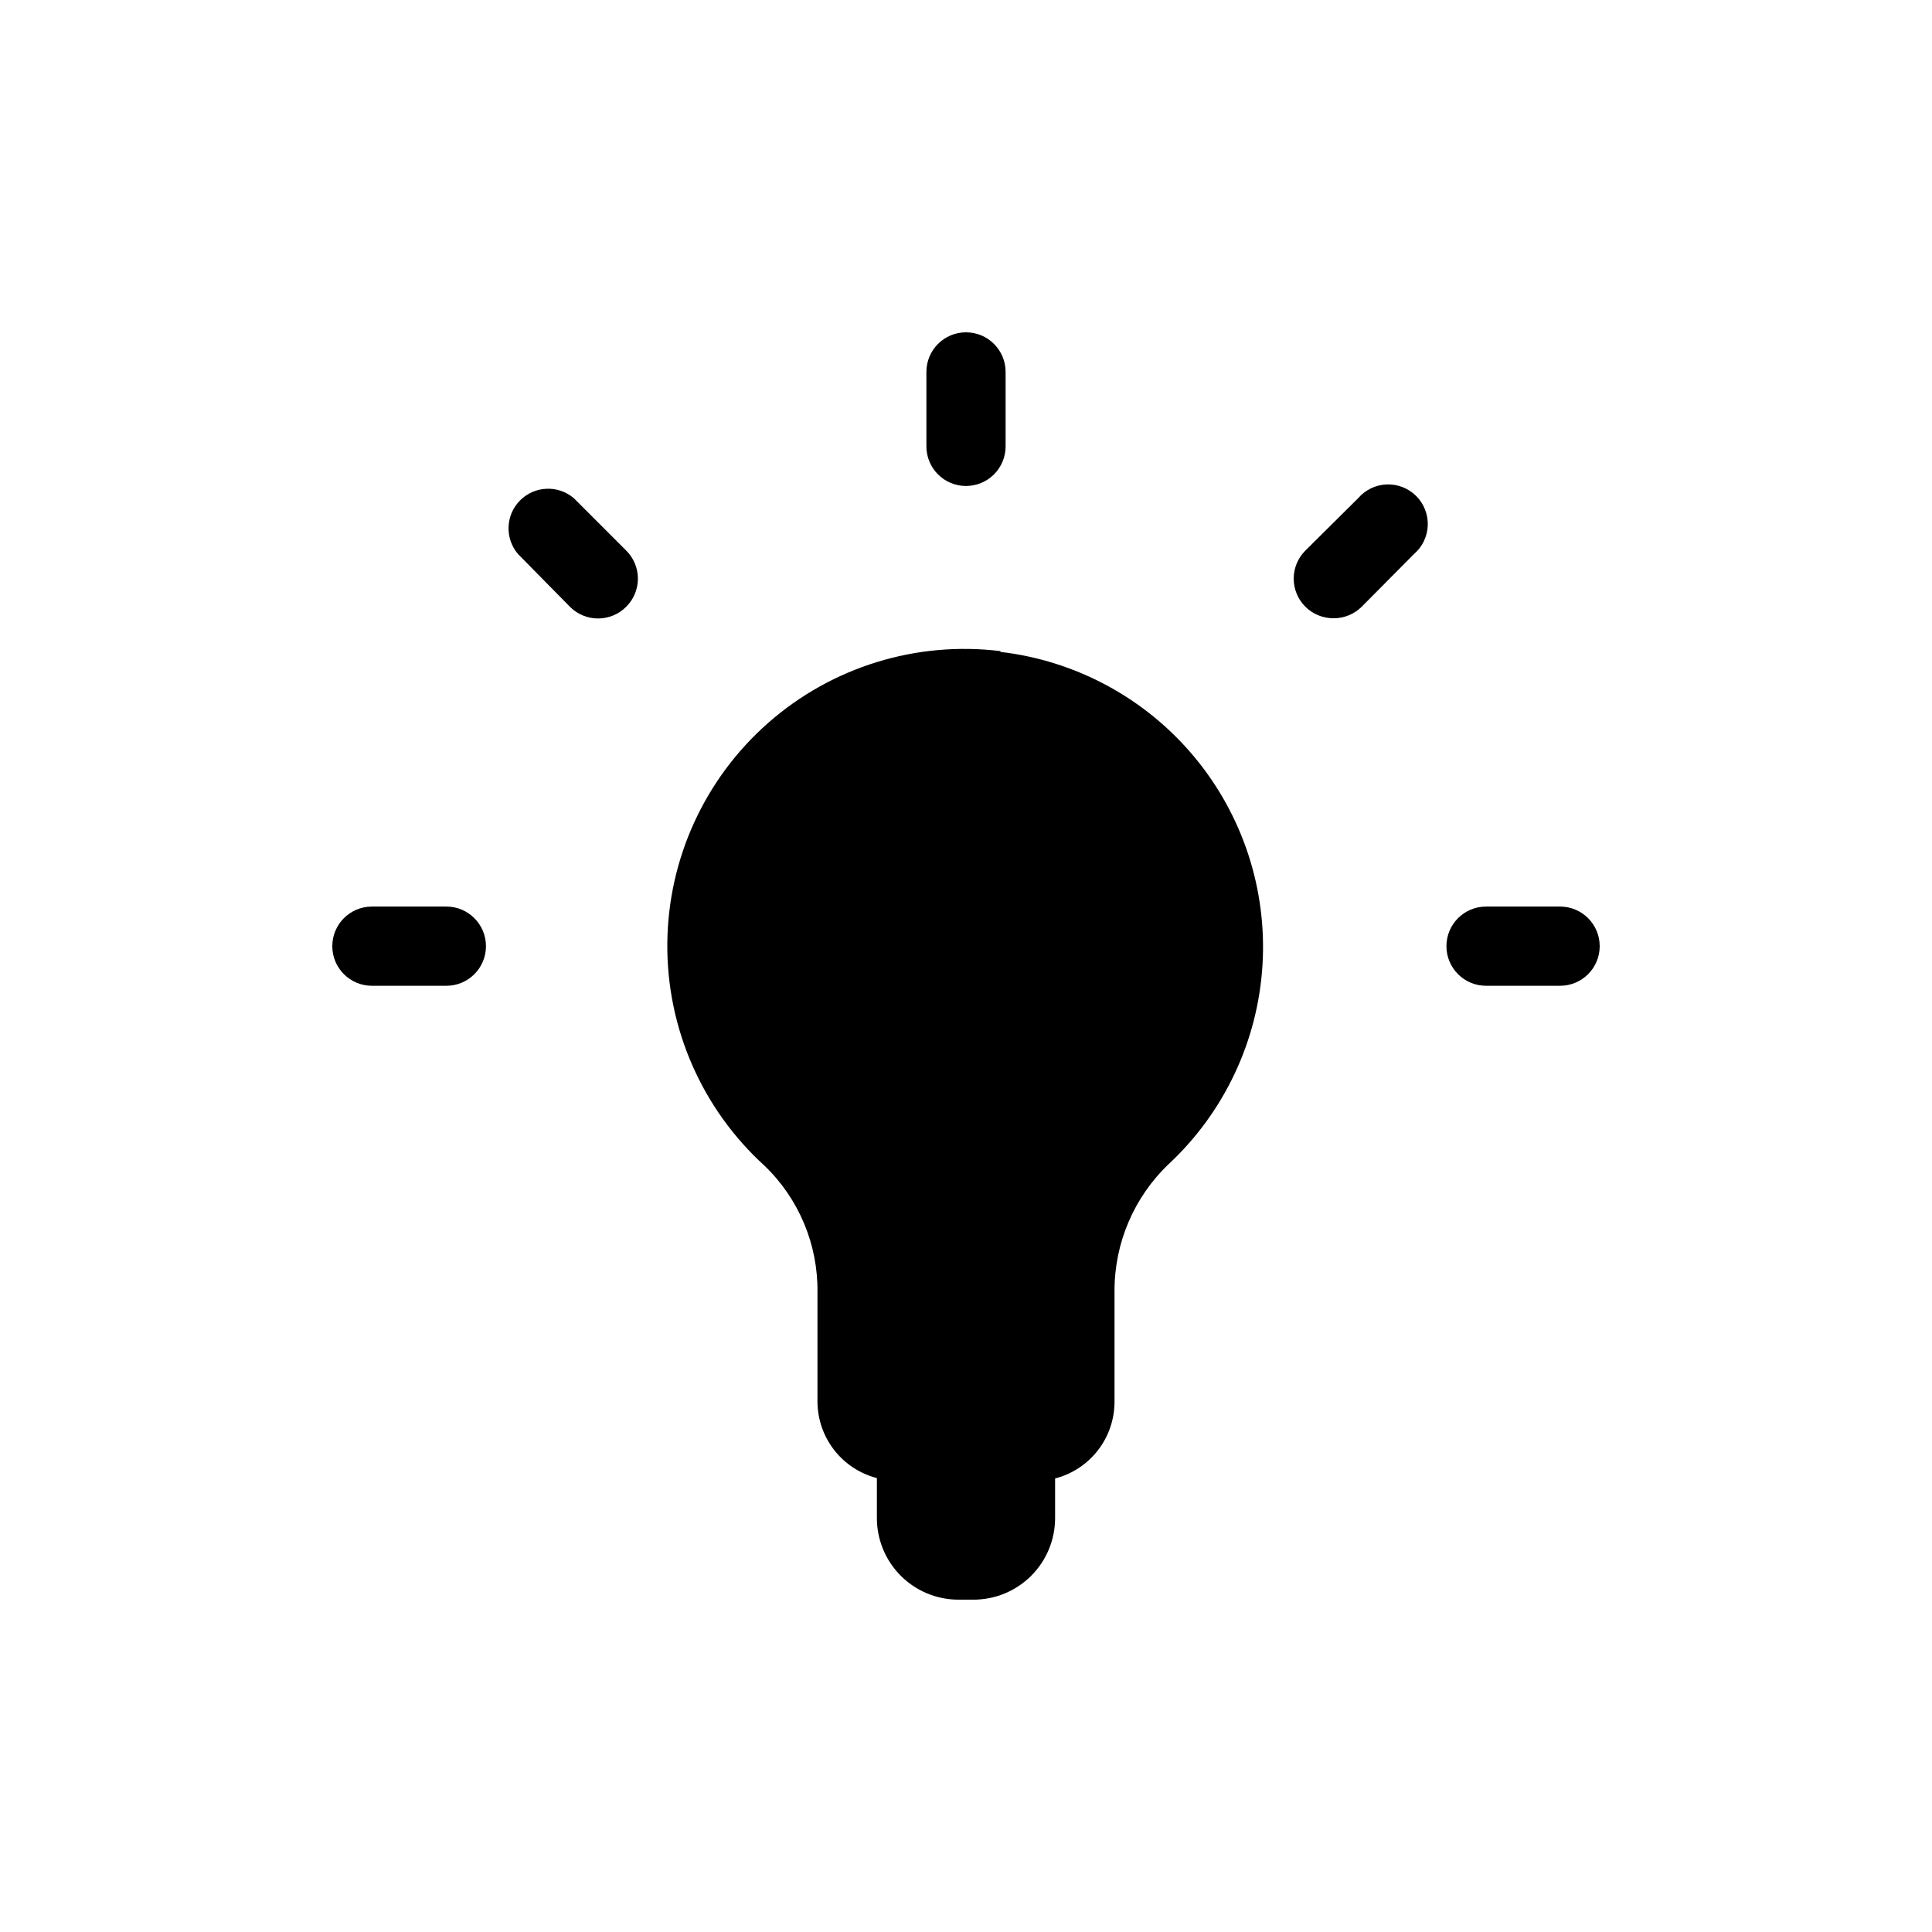 <?xml version="1.0" encoding="UTF-8"?>
<!-- Uploaded to: ICON Repo, www.svgrepo.com, Generator: ICON Repo Mixer Tools -->
<svg fill="#000000" width="800px" height="800px" version="1.1" viewBox="144 144 512 512" xmlns="http://www.w3.org/2000/svg">
 <g>
  <path d="m409.13 316.55c-22.266-2.727-44.641 4.176-61.5 18.977s-26.602 36.09-26.785 58.523c-0.18 22.434 9.219 43.879 25.836 58.949 9.094 8.785 14.145 20.941 13.957 33.586v28.863c0.016 4.644 1.57 9.148 4.418 12.816 2.852 3.664 6.832 6.281 11.328 7.441v10.496c-0.027 5.754 2.238 11.281 6.297 15.359 4.055 4.078 9.57 6.367 15.324 6.367h3.988c5.734 0 11.234-2.277 15.289-6.332 4.055-4.055 6.332-9.555 6.332-15.289v-10.496c4.512-1.164 8.508-3.797 11.359-7.484 2.852-3.688 4.394-8.219 4.387-12.879v-29.281c-0.043-12.73 5.156-24.918 14.379-33.691 14.711-13.746 23.598-32.602 24.832-52.695 1.238-20.094-5.273-39.895-18.188-55.336-12.918-15.441-31.258-25.348-51.254-27.684z"/>
  <path d="m400 272.79c2.781 0 5.453-1.105 7.422-3.074s3.074-4.637 3.074-7.422v-19.73c0-5.797-4.699-10.496-10.496-10.496s-10.496 4.699-10.496 10.496v19.734-0.004c0 2.785 1.105 5.453 3.074 7.422s4.637 3.074 7.422 3.074z"/>
  <path d="m503.91 276.04-13.961 13.855c-1.988 1.973-3.106 4.652-3.106 7.453 0 2.797 1.117 5.481 3.106 7.453 1.98 1.965 4.664 3.059 7.453 3.043 2.789 0.016 5.473-1.078 7.453-3.043l13.855-13.961h-0.004c2.223-1.902 3.551-4.644 3.664-7.566 0.113-2.922-1-5.762-3.066-7.828-2.07-2.066-4.906-3.18-7.828-3.066-2.922 0.113-5.664 1.441-7.566 3.66z"/>
  <path d="m557.44 384.25h-19.625c-5.797 0-10.496 4.699-10.496 10.496s4.699 10.496 10.496 10.496h19.625c5.797 0 10.496-4.699 10.496-10.496s-4.699-10.496-10.496-10.496z"/>
  <path d="m262.29 384.25h-19.73c-5.797 0-10.496 4.699-10.496 10.496s4.699 10.496 10.496 10.496h19.734-0.004c5.797 0 10.496-4.699 10.496-10.496s-4.699-10.496-10.496-10.496z"/>
  <path d="m296.09 276.04c-4.164-3.566-10.371-3.324-14.246 0.551-3.879 3.879-4.117 10.086-0.551 14.25l13.75 13.961c1.969 1.984 4.652 3.102 7.453 3.102 2.797 0 5.481-1.117 7.449-3.102 1.988-1.973 3.106-4.656 3.106-7.453 0-2.801-1.117-5.481-3.106-7.453z"/>
 </g>
</svg>